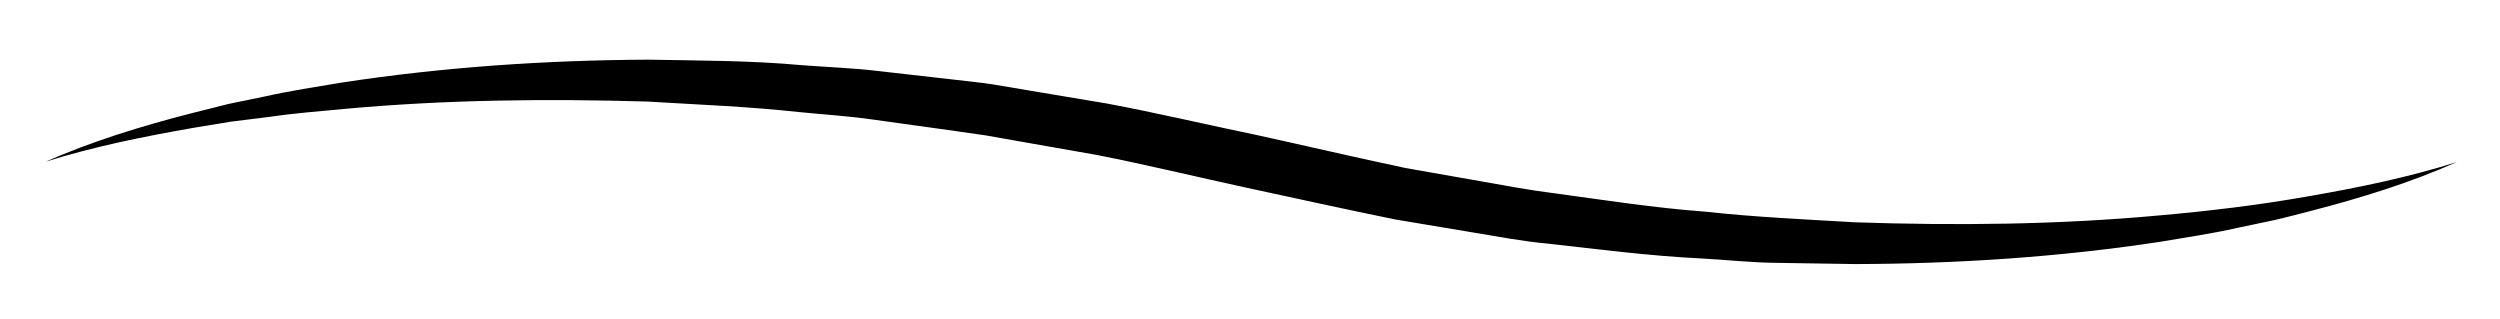<?xml version="1.0" encoding="UTF-8"?> <svg xmlns="http://www.w3.org/2000/svg" xmlns:xlink="http://www.w3.org/1999/xlink" version="1.1" x="0px" y="0px" viewBox="0 0 186.89 23.83" style="enable-background:new 0 0 186.89 23.83;" xml:space="preserve"> <g id="Слой_1"> </g> <g id="Слой_2"> <g> <path d="M3.4,12.09c3.49-1.53,7.16-2.66,10.86-3.61l2.78-0.7l2.81-0.58c1.87-0.42,3.76-0.7,5.65-1.02 c7.57-1.16,15.24-1.68,22.92-1.72c3.83,0.07,7.68,0.06,11.5,0.41c1.91,0.15,3.83,0.21,5.74,0.44l5.72,0.65 c0.95,0.12,1.91,0.2,2.86,0.35l2.84,0.48l5.68,0.95c3.77,0.71,7.5,1.59,11.26,2.37c3.69,0.81,7.36,1.67,11.05,2.45l5.57,0.98 c1.86,0.33,3.71,0.68,5.58,0.91c3.73,0.51,7.46,1.09,11.22,1.37c3.75,0.41,7.51,0.58,11.28,0.8c7.53,0.25,15.09,0.18,22.62-0.51 c3.76-0.33,7.52-0.78,11.25-1.44c3.73-0.65,7.45-1.41,11.08-2.56c-3.49,1.55-7.15,2.68-10.85,3.64c-0.93,0.23-1.85,0.49-2.78,0.7 l-2.81,0.59c-1.87,0.43-3.76,0.69-5.65,1.02c-7.58,1.16-15.25,1.66-22.92,1.68l-5.76-0.09c-1.92-0.01-3.83-0.23-5.74-0.33 c-3.84-0.19-7.64-0.68-11.46-1.11c-1.91-0.17-3.8-0.54-5.69-0.85l-5.68-0.95c-3.76-0.76-7.51-1.6-11.25-2.4 c-3.68-0.8-7.35-1.69-11.05-2.42l-5.57-0.98l-2.78-0.49l-2.8-0.4l-5.6-0.78c-1.87-0.27-3.75-0.38-5.62-0.57 c-3.75-0.41-7.51-0.55-11.28-0.78c-7.53-0.22-15.09-0.14-22.62,0.55c-1.88,0.18-3.77,0.32-5.64,0.6L17.3,9.09l-2.8,0.46 C10.77,10.2,7.04,10.95,3.4,12.09z"></path> </g> </g> </svg> 